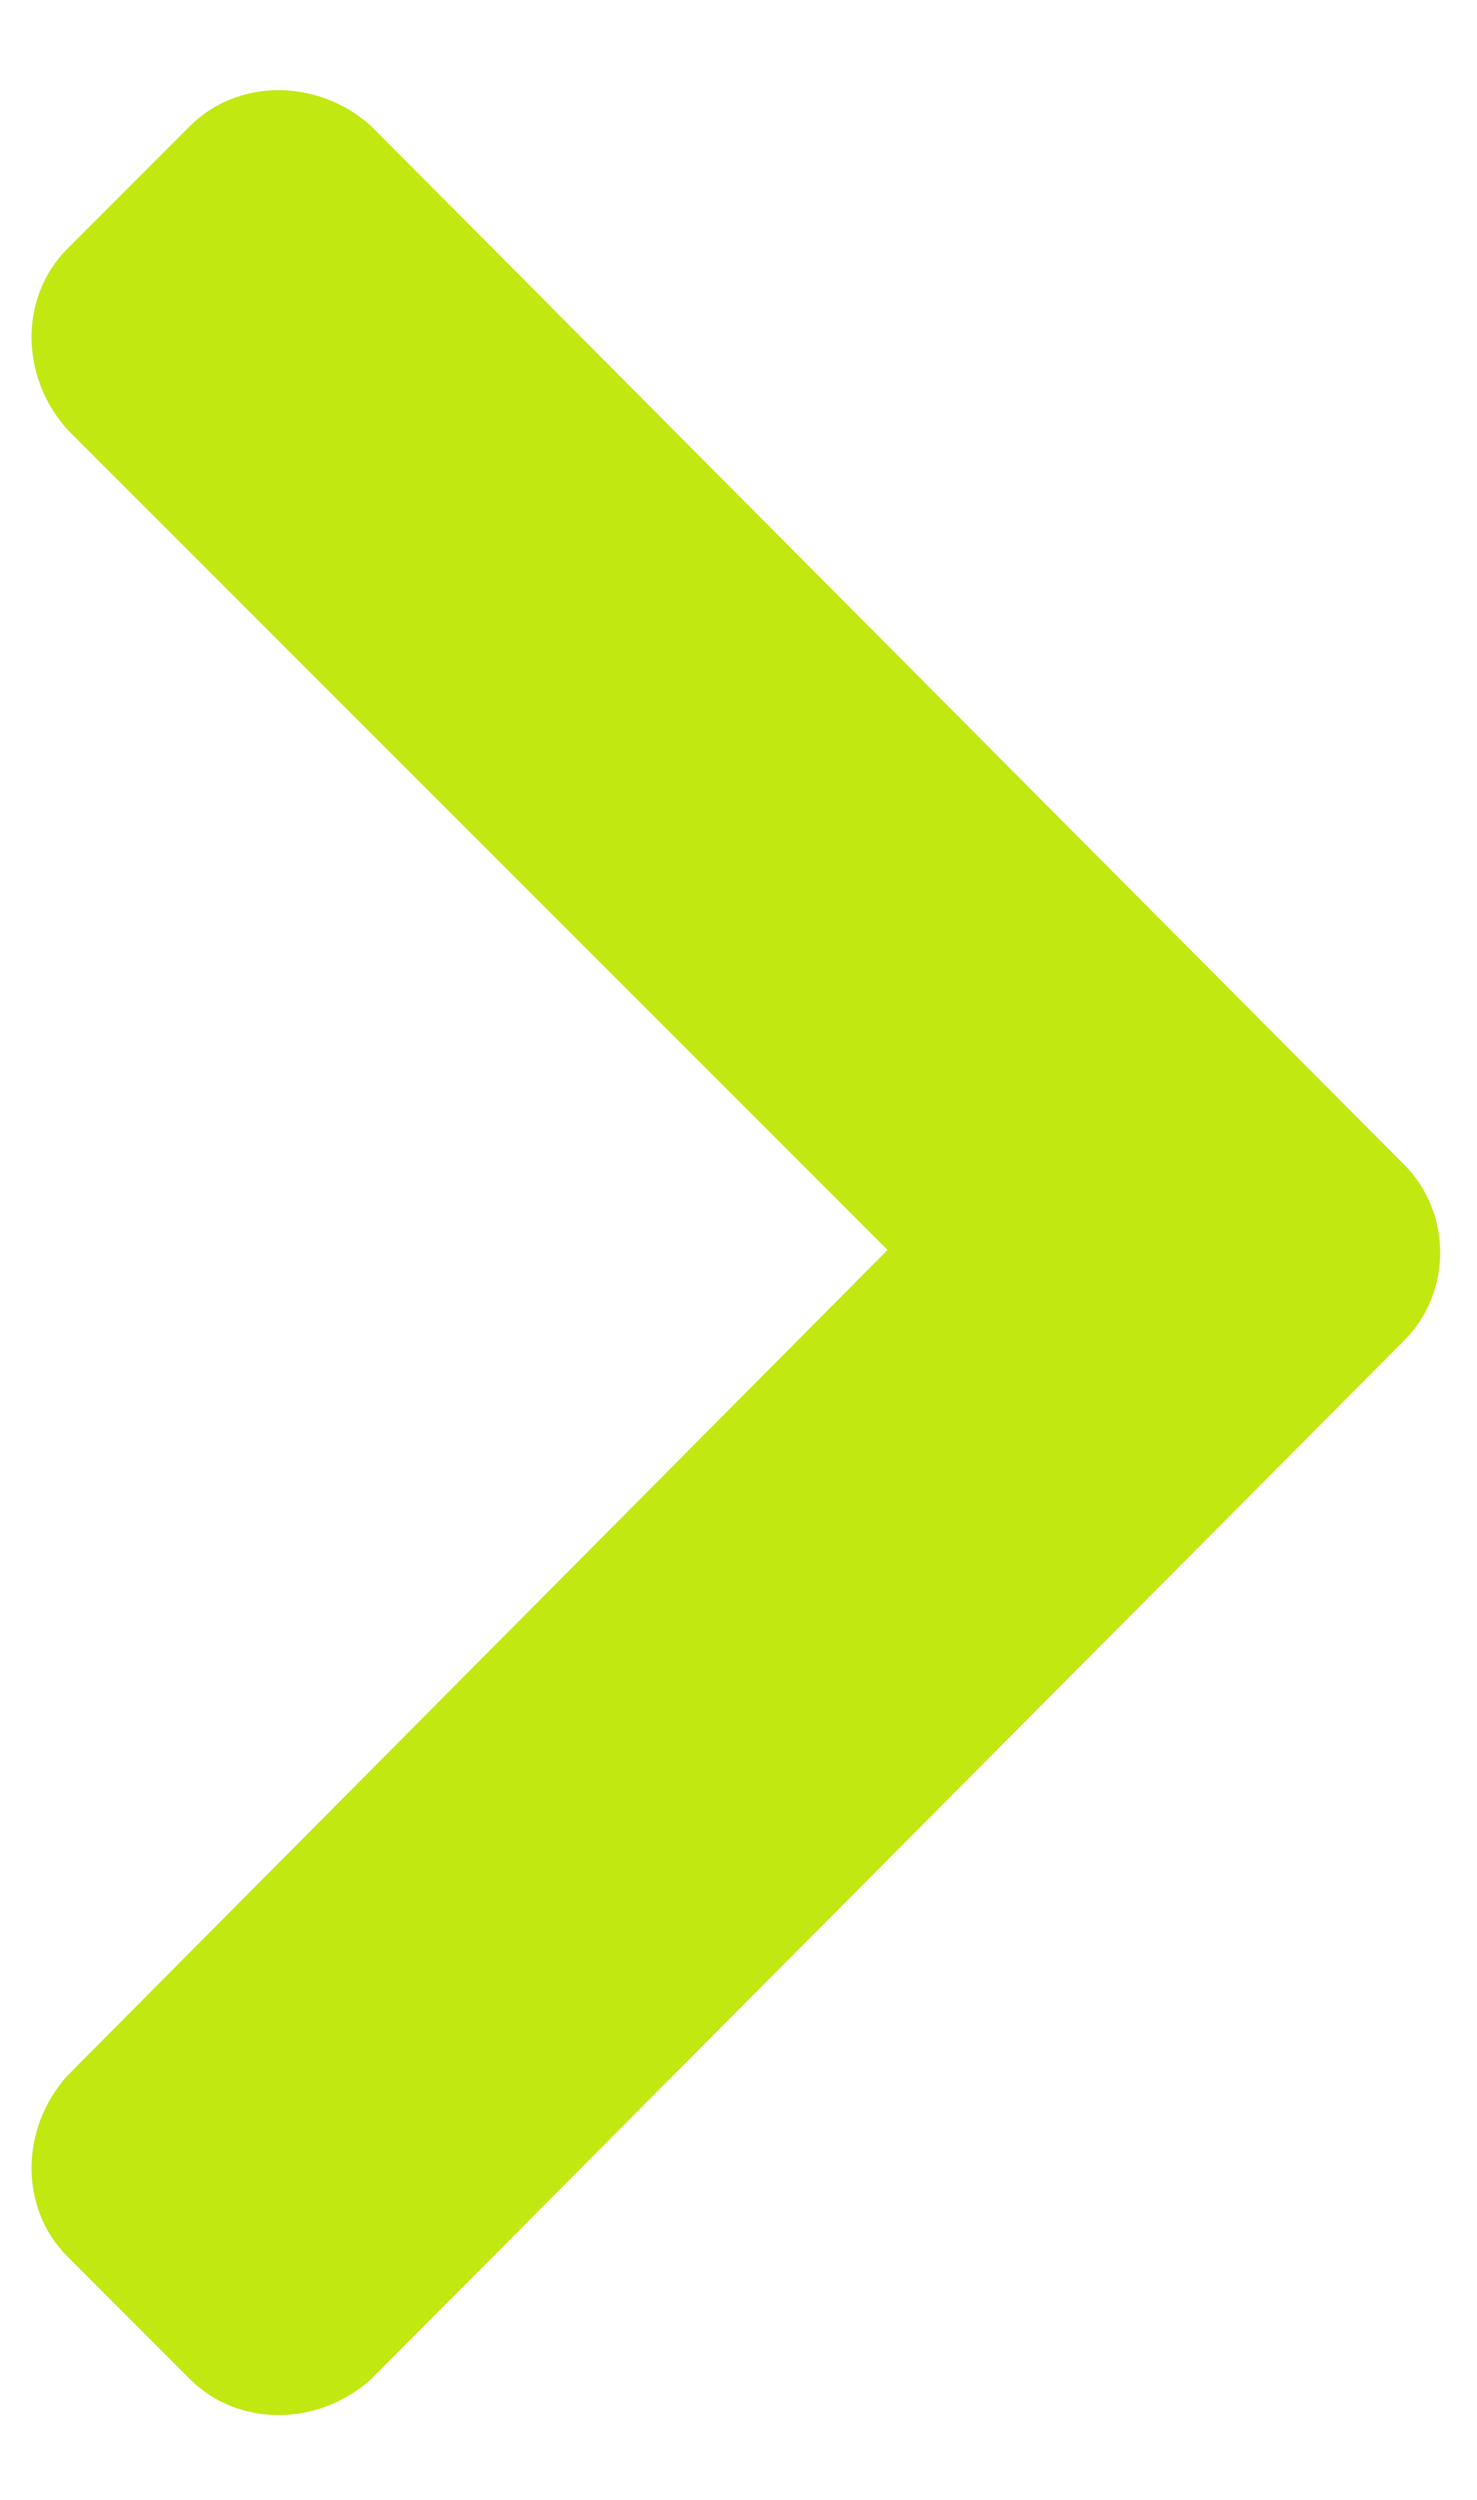 <svg width="13" height="22" viewBox="0 0 13 22" fill="none" xmlns="http://www.w3.org/2000/svg">
<path d="M12.359 11.797C12.781 11.375 12.781 10.672 12.359 10.25L3.266 1.109C2.797 0.688 2.094 0.688 1.672 1.109L0.594 2.188C0.172 2.609 0.172 3.312 0.594 3.781L7.812 11L0.594 18.266C0.172 18.734 0.172 19.438 0.594 19.859L1.672 20.938C2.094 21.359 2.797 21.359 3.266 20.938L12.359 11.797Z" fill="#C2E812"/>
</svg>
